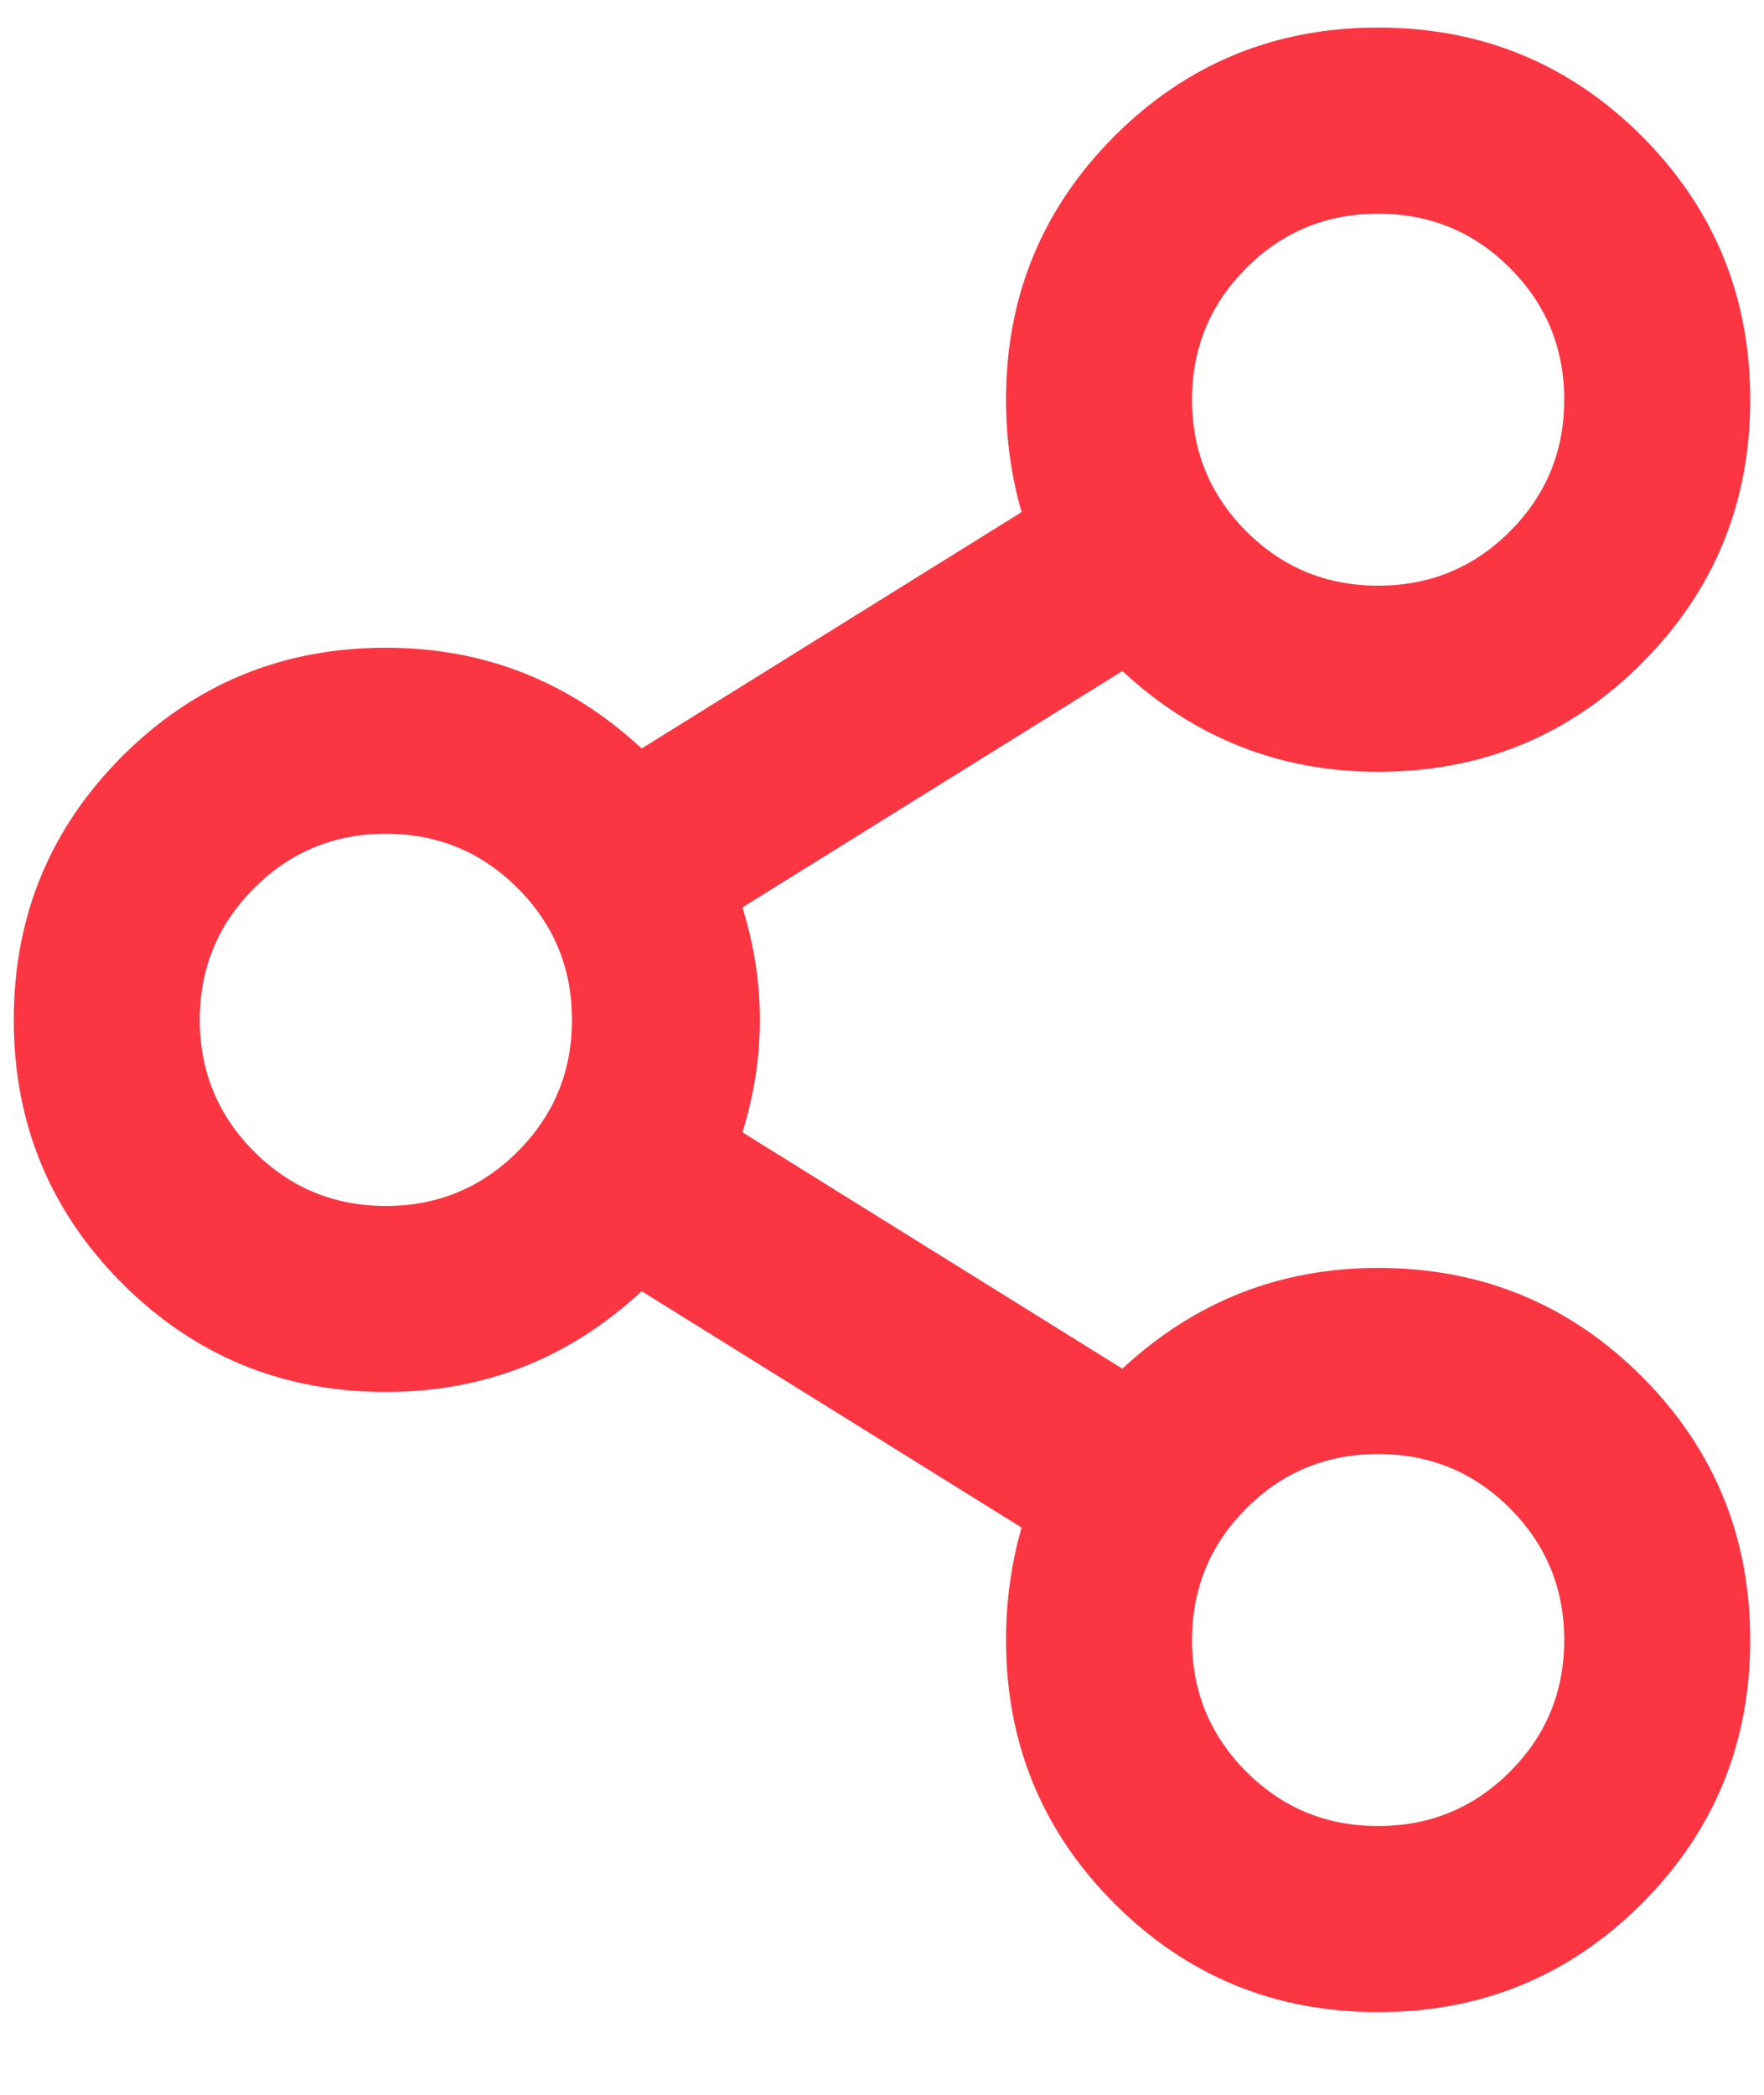 <svg width="16" height="19" viewBox="0 0 16 19" fill="none" xmlns="http://www.w3.org/2000/svg">
<path d="M12.5 11.5C13.438 11.5 14.234 11.828 14.891 12.484C15.547 13.141 15.875 13.938 15.875 14.875C15.875 15.812 15.547 16.609 14.891 17.266C14.234 17.922 13.438 18.25 12.5 18.25C11.562 18.25 10.766 17.922 10.109 17.266C9.453 16.609 9.125 15.812 9.125 14.875C9.125 14.523 9.172 14.184 9.266 13.855L5.82 11.711C5.164 12.32 4.391 12.625 3.5 12.625C2.562 12.625 1.766 12.297 1.109 11.641C0.453 10.984 0.125 10.188 0.125 9.25C0.125 8.312 0.453 7.516 1.109 6.859C1.766 6.203 2.562 5.875 3.5 5.875C4.391 5.875 5.164 6.18 5.82 6.789L9.266 4.645C9.172 4.316 9.125 3.977 9.125 3.625C9.125 2.688 9.453 1.891 10.109 1.234C10.766 0.578 11.562 0.25 12.5 0.25C13.438 0.25 14.234 0.578 14.891 1.234C15.547 1.891 15.875 2.688 15.875 3.625C15.875 4.562 15.547 5.359 14.891 6.016C14.234 6.672 13.438 7 12.5 7C11.609 7 10.836 6.695 10.18 6.086L6.734 8.23C6.945 8.91 6.945 9.59 6.734 10.27L10.18 12.414C10.836 11.805 11.609 11.5 12.5 11.5ZM13.695 2.43C13.367 2.102 12.969 1.938 12.5 1.938C12.031 1.938 11.633 2.102 11.305 2.43C10.977 2.758 10.812 3.156 10.812 3.625C10.812 4.094 10.977 4.492 11.305 4.82C11.633 5.148 12.031 5.312 12.5 5.312C12.969 5.312 13.367 5.148 13.695 4.82C14.023 4.492 14.188 4.094 14.188 3.625C14.188 3.156 14.023 2.758 13.695 2.43ZM2.305 10.445C2.633 10.773 3.031 10.938 3.5 10.938C3.969 10.938 4.367 10.773 4.695 10.445C5.023 10.117 5.188 9.719 5.188 9.25C5.188 8.781 5.023 8.383 4.695 8.055C4.367 7.727 3.969 7.562 3.5 7.562C3.031 7.562 2.633 7.727 2.305 8.055C1.977 8.383 1.812 8.781 1.812 9.25C1.812 9.719 1.977 10.117 2.305 10.445ZM11.305 16.07C11.633 16.398 12.031 16.562 12.5 16.562C12.969 16.562 13.367 16.398 13.695 16.07C14.023 15.742 14.188 15.344 14.188 14.875C14.188 14.406 14.023 14.008 13.695 13.68C13.367 13.352 12.969 13.188 12.5 13.188C12.031 13.188 11.633 13.352 11.305 13.68C10.977 14.008 10.812 14.406 10.812 14.875C10.812 15.344 10.977 15.742 11.305 16.07Z" fill="#FB3541"/>
</svg>
